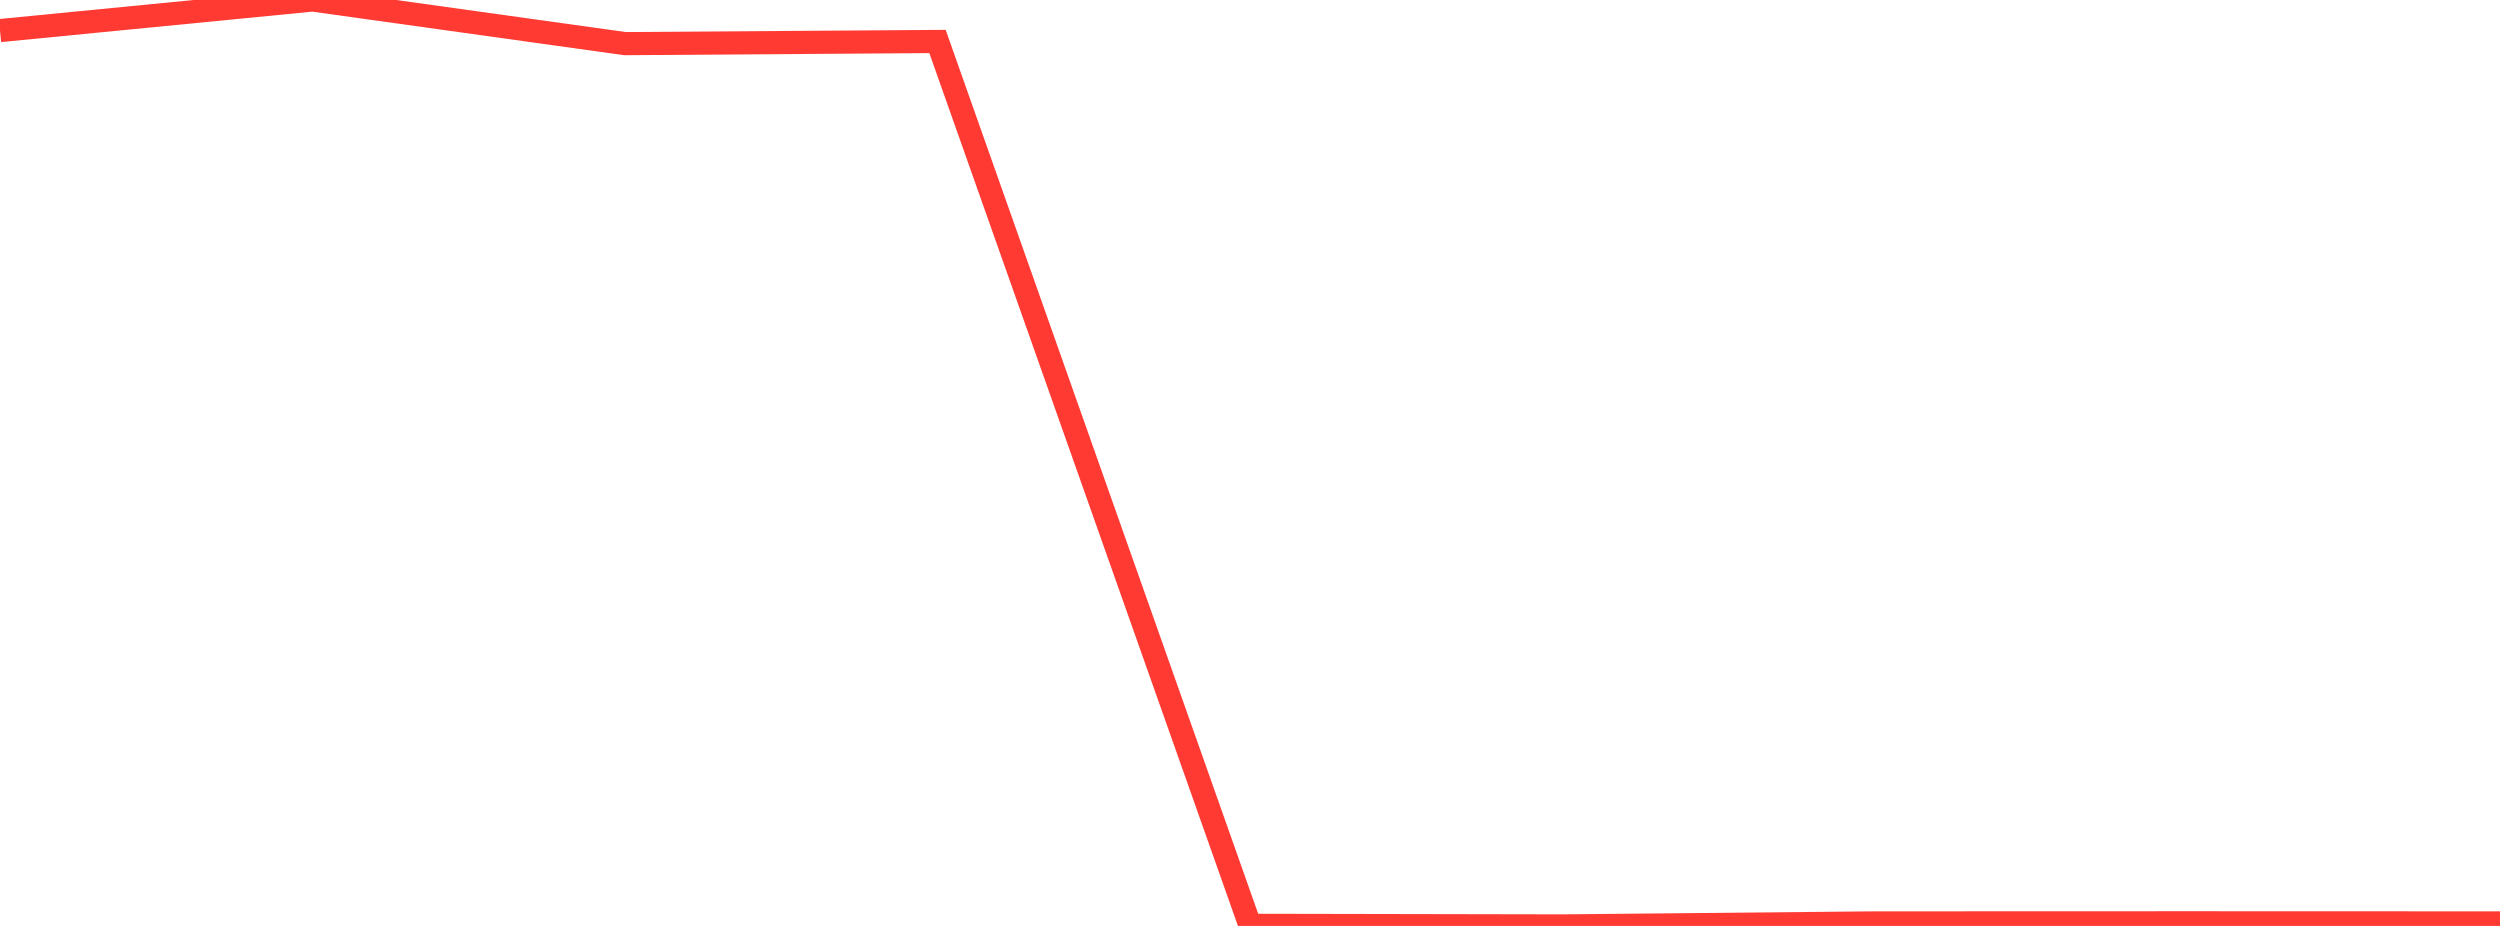 <?xml version="1.0" standalone="no"?>
<!DOCTYPE svg PUBLIC "-//W3C//DTD SVG 1.1//EN" "http://www.w3.org/Graphics/SVG/1.1/DTD/svg11.dtd">

<svg width="135" height="50" viewBox="0 0 135 50" preserveAspectRatio="none" 
  xmlns="http://www.w3.org/2000/svg"
  xmlns:xlink="http://www.w3.org/1999/xlink">


<polyline points="0.0, 1.651 16.875, 0.0 33.75, 2.356 50.625, 2.24 67.5, 49.967 84.375, 50.0 101.25, 49.837 118.125, 49.831 135.0, 49.837" fill="none" stroke="#ff3a33" stroke-width="1.25"/>

</svg>